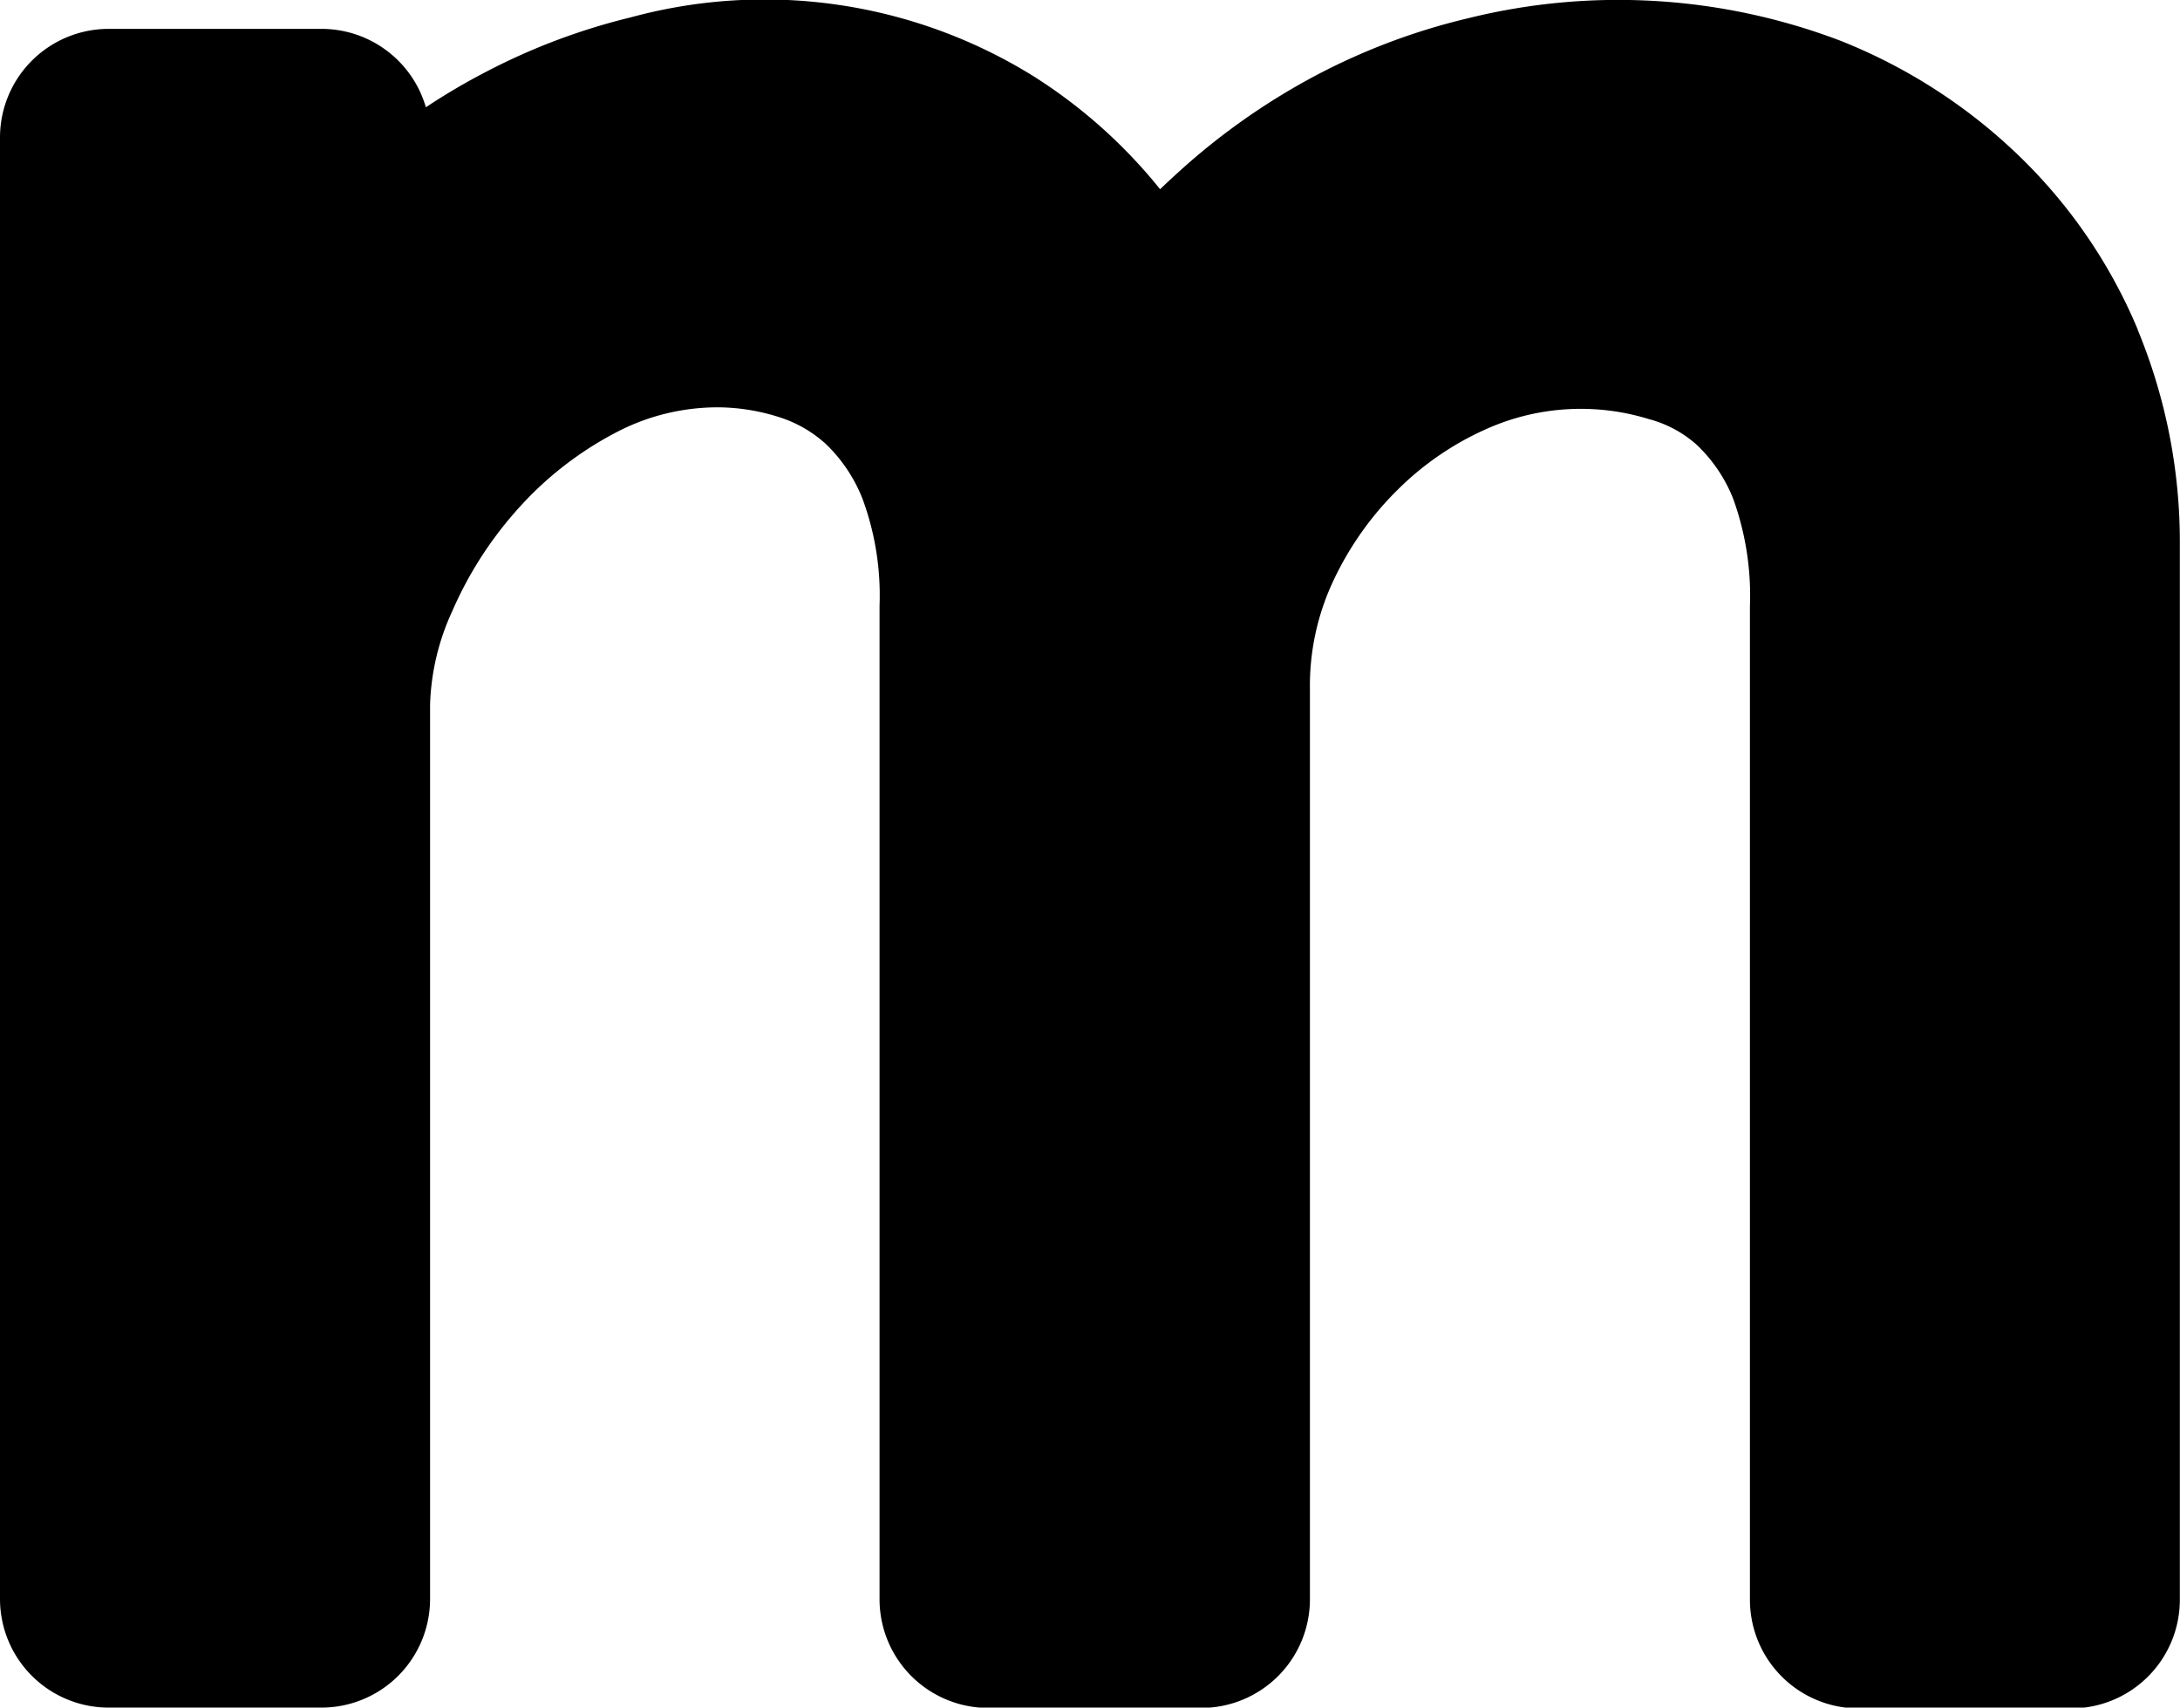 <svg xmlns="http://www.w3.org/2000/svg" xmlns:xlink="http://www.w3.org/1999/xlink" width="14.041" height="11" viewBox="0 0 14.041 11">
  <defs>
    <clipPath id="clip-path">
      <rect id="Rectangle_189" data-name="Rectangle 189" width="14.041" height="11" transform="translate(0 0)" fill="none"/>
    </clipPath>
  </defs>
  <g id="Lowercase_m" data-name="Lowercase m" transform="translate(0 0)">
    <g id="Group_198" data-name="Group 198" transform="translate(0 0)" clip-path="url(#clip-path)">
      <path id="Path_2291" data-name="Path 2291" d="M13.769,2.123A3.353,3.353,0,0,0,13,1,3.529,3.529,0,0,0,11.858.264a4.022,4.022,0,0,0-2.4-.147,4.143,4.143,0,0,0-.979.367,4.328,4.328,0,0,0-.9.635q-.054.049-.107.1A3.318,3.318,0,0,0,6.655.49,3.282,3.282,0,0,0,4.062.112,4.089,4.089,0,0,0,3.13.463a4.134,4.134,0,0,0-.387.228A.7.7,0,0,0,2.07.186H.7a.7.7,0,0,0-.7.7V10.3a.7.7,0,0,0,.7.7H2.07a.7.7,0,0,0,.7-.7V4.539a1.543,1.543,0,0,1,.142-.6,2.442,2.442,0,0,1,.424-.661,2.225,2.225,0,0,1,.622-.487,1.407,1.407,0,0,1,.681-.167,1.319,1.319,0,0,1,.379.063.811.811,0,0,1,.3.172.992.992,0,0,1,.238.356,1.8,1.8,0,0,1,.109.687v6.4a.7.7,0,0,0,.7.7H7.737a.7.7,0,0,0,.7-.7V4.437a1.586,1.586,0,0,1,.15-.694,2.043,2.043,0,0,1,.42-.593,1.908,1.908,0,0,1,.57-.388A1.489,1.489,0,0,1,10.621,2.7a.75.75,0,0,1,.307.165.968.968,0,0,1,.237.353,1.838,1.838,0,0,1,.106.687v6.4a.7.7,0,0,0,.7.7H13.34a.7.7,0,0,0,.7-.7V3.513a3.576,3.576,0,0,0-.272-1.39" transform="translate(0 0)"/>
    </g>
  </g>
</svg>
